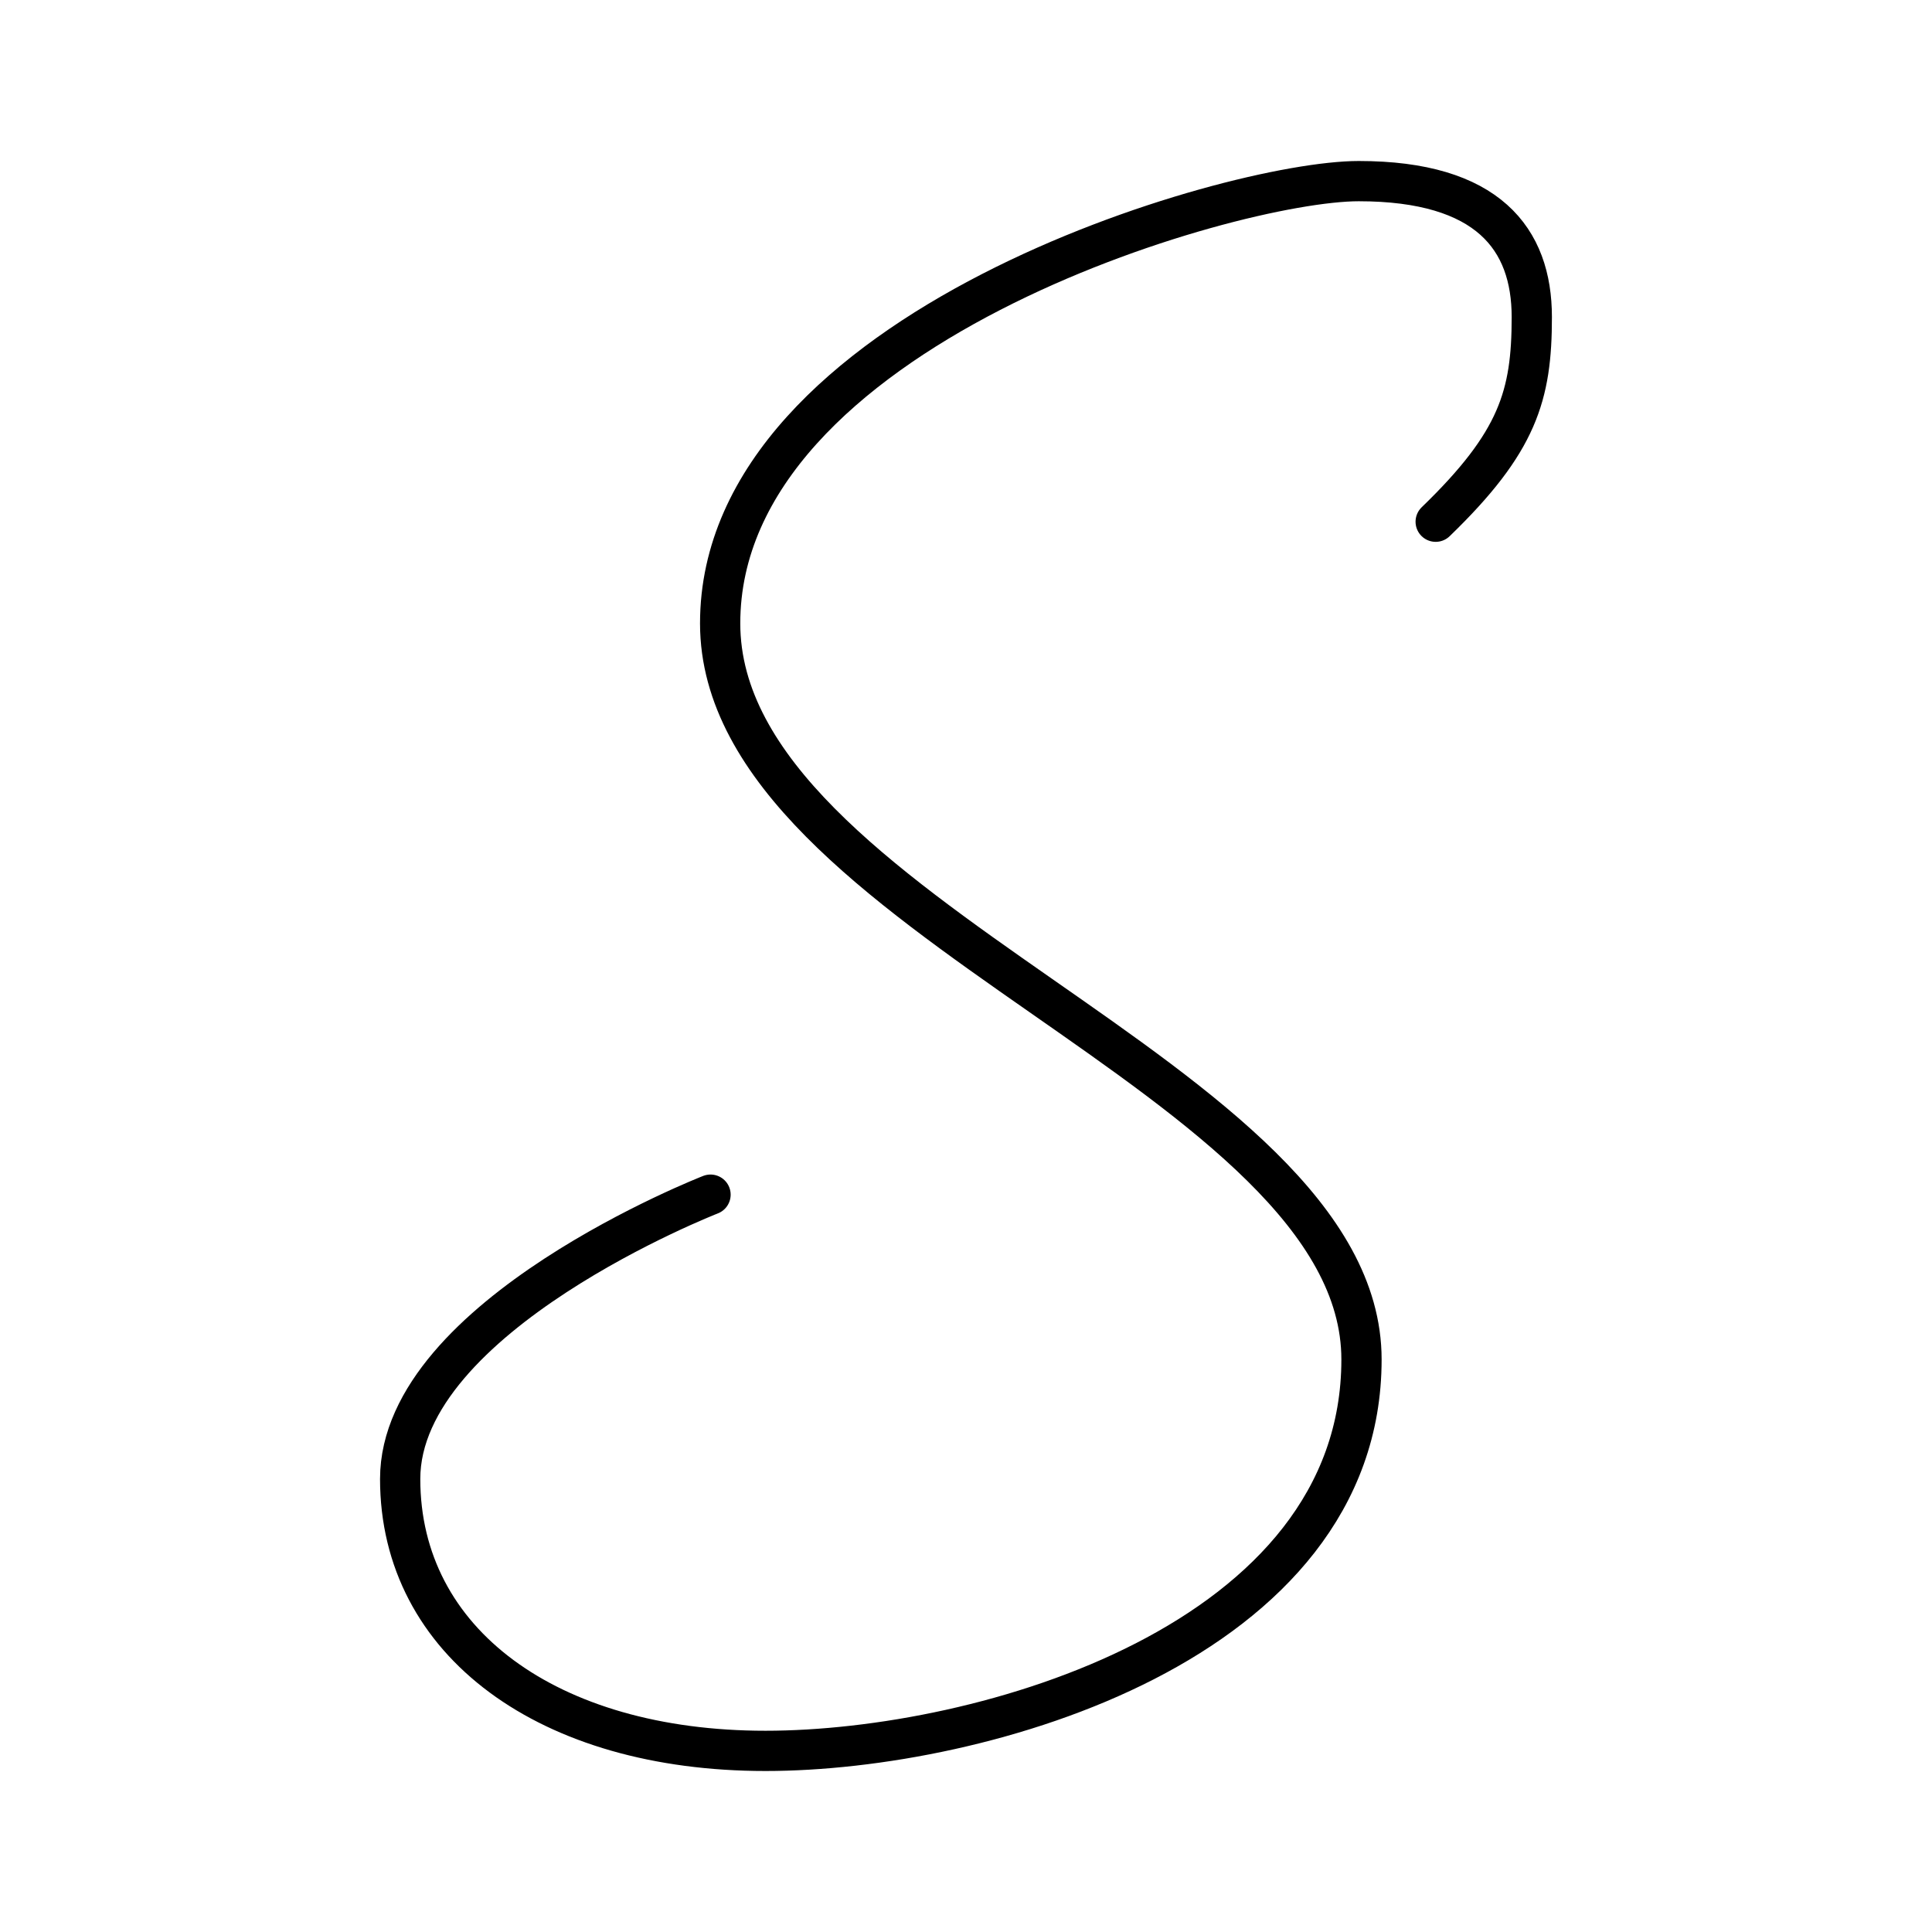 <?xml version="1.0" encoding="utf-8"?>
<svg width="800px" height="800px" viewBox="0 0 48 48" xmlns="http://www.w3.org/2000/svg"><defs><style>.a{fill:none;stroke:#000000;stroke-linecap:round;stroke-linejoin:round;}</style></defs><path class="a" d="M35.669,12.962c2.047-1.979,2.388-3.139,2.388-5.084S36.966,4.5,33.758,4.5,17.892,8.185,17.892,15.487s15.934,11.26,15.934,18.289S24.409,43.5,19.018,43.5s-9.076-2.696-9.076-6.756,7.711-7.063,7.711-7.063"/></svg>